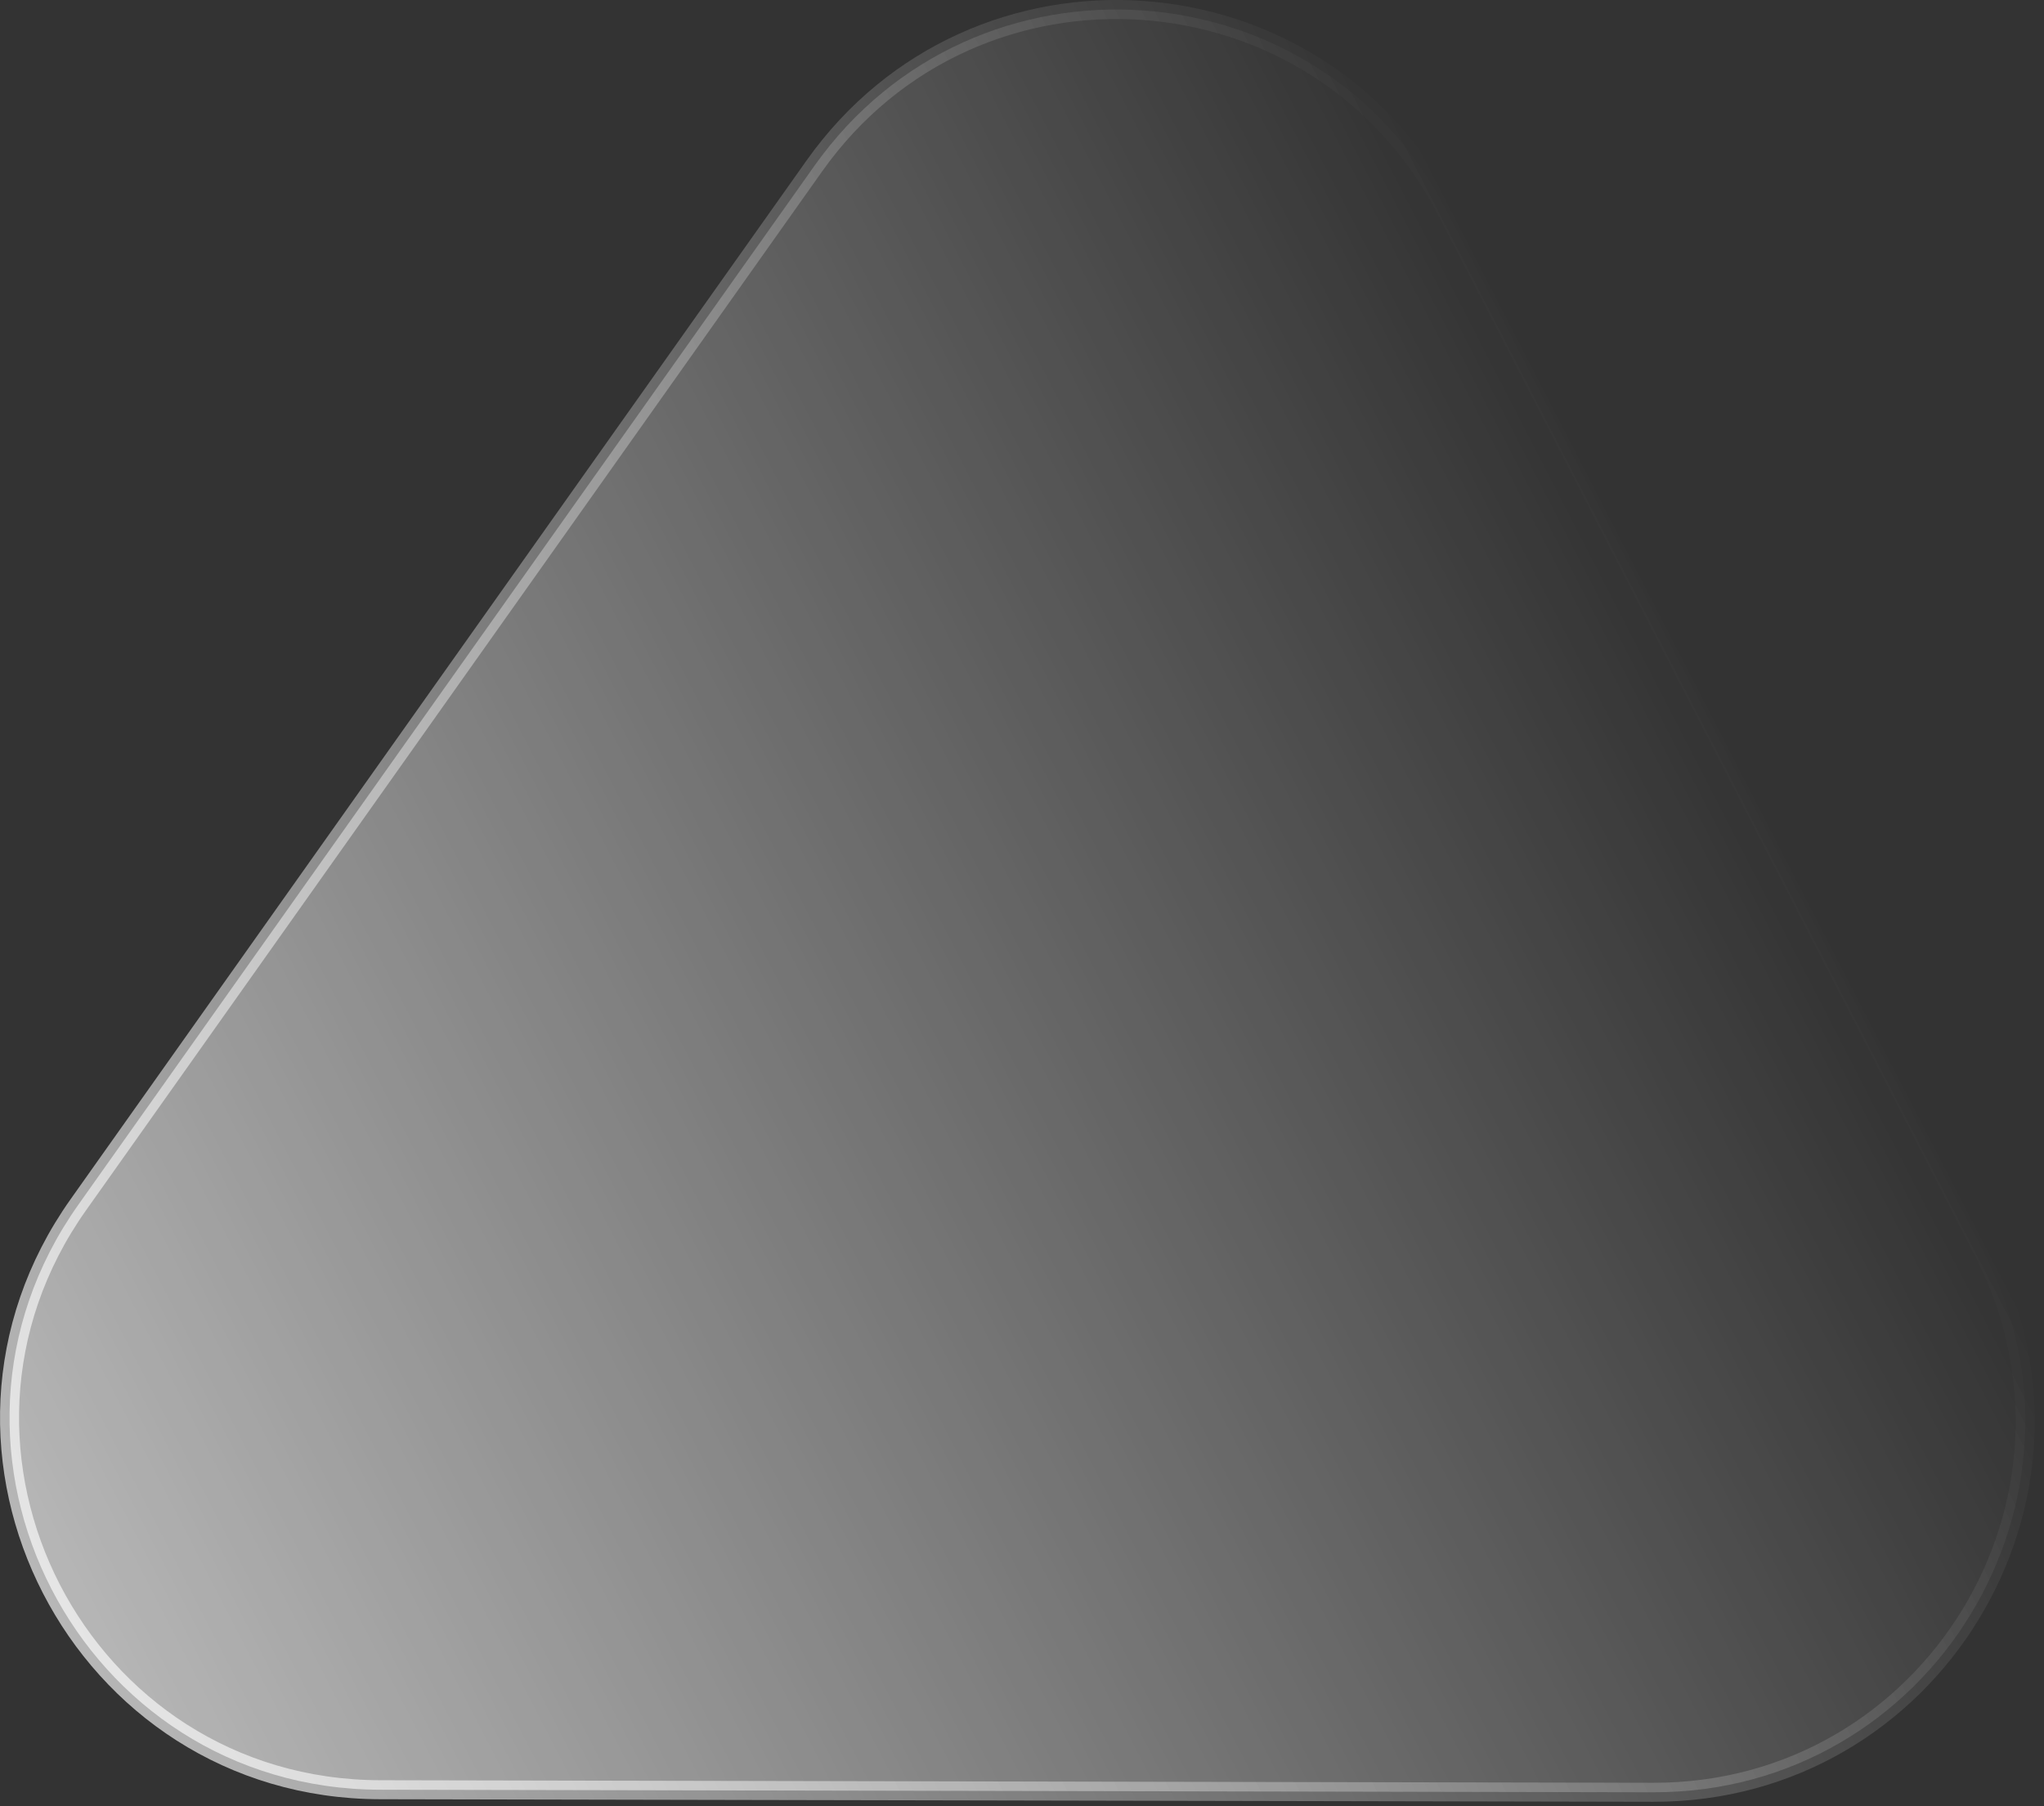 <?xml version="1.0" encoding="UTF-8"?> <svg xmlns="http://www.w3.org/2000/svg" width="215" height="190" viewBox="0 0 215 190" fill="none"><rect x="0" y="0" width="215" height="190" fill="#333333" stroke="none"/><path opacity="0.8" d="M39.992 188.262C8.375 188.199 -10.031 152.514 8.248 126.715L85.658 17.455C102.562 -6.403 138.738 -3.862 152.141 22.125L208.634 131.654C222.037 157.641 203.135 188.589 173.895 188.53L39.992 188.262Z" fill="url(#paint0_linear_467_309)" stroke="url(#paint1_linear_467_309)" stroke-width="2"></path><defs><linearGradient id="paint0_linear_467_309" x1="-37.182" y1="189.107" x2="181.277" y2="76.43" gradientUnits="userSpaceOnUse"><stop stop-color="white"></stop><stop offset="1" stop-color="white" stop-opacity="0"></stop></linearGradient><linearGradient id="paint1_linear_467_309" x1="-37.182" y1="189.107" x2="181.277" y2="76.43" gradientUnits="userSpaceOnUse"><stop stop-color="white"></stop><stop offset="1" stop-color="white" stop-opacity="0"></stop></linearGradient></defs></svg> 